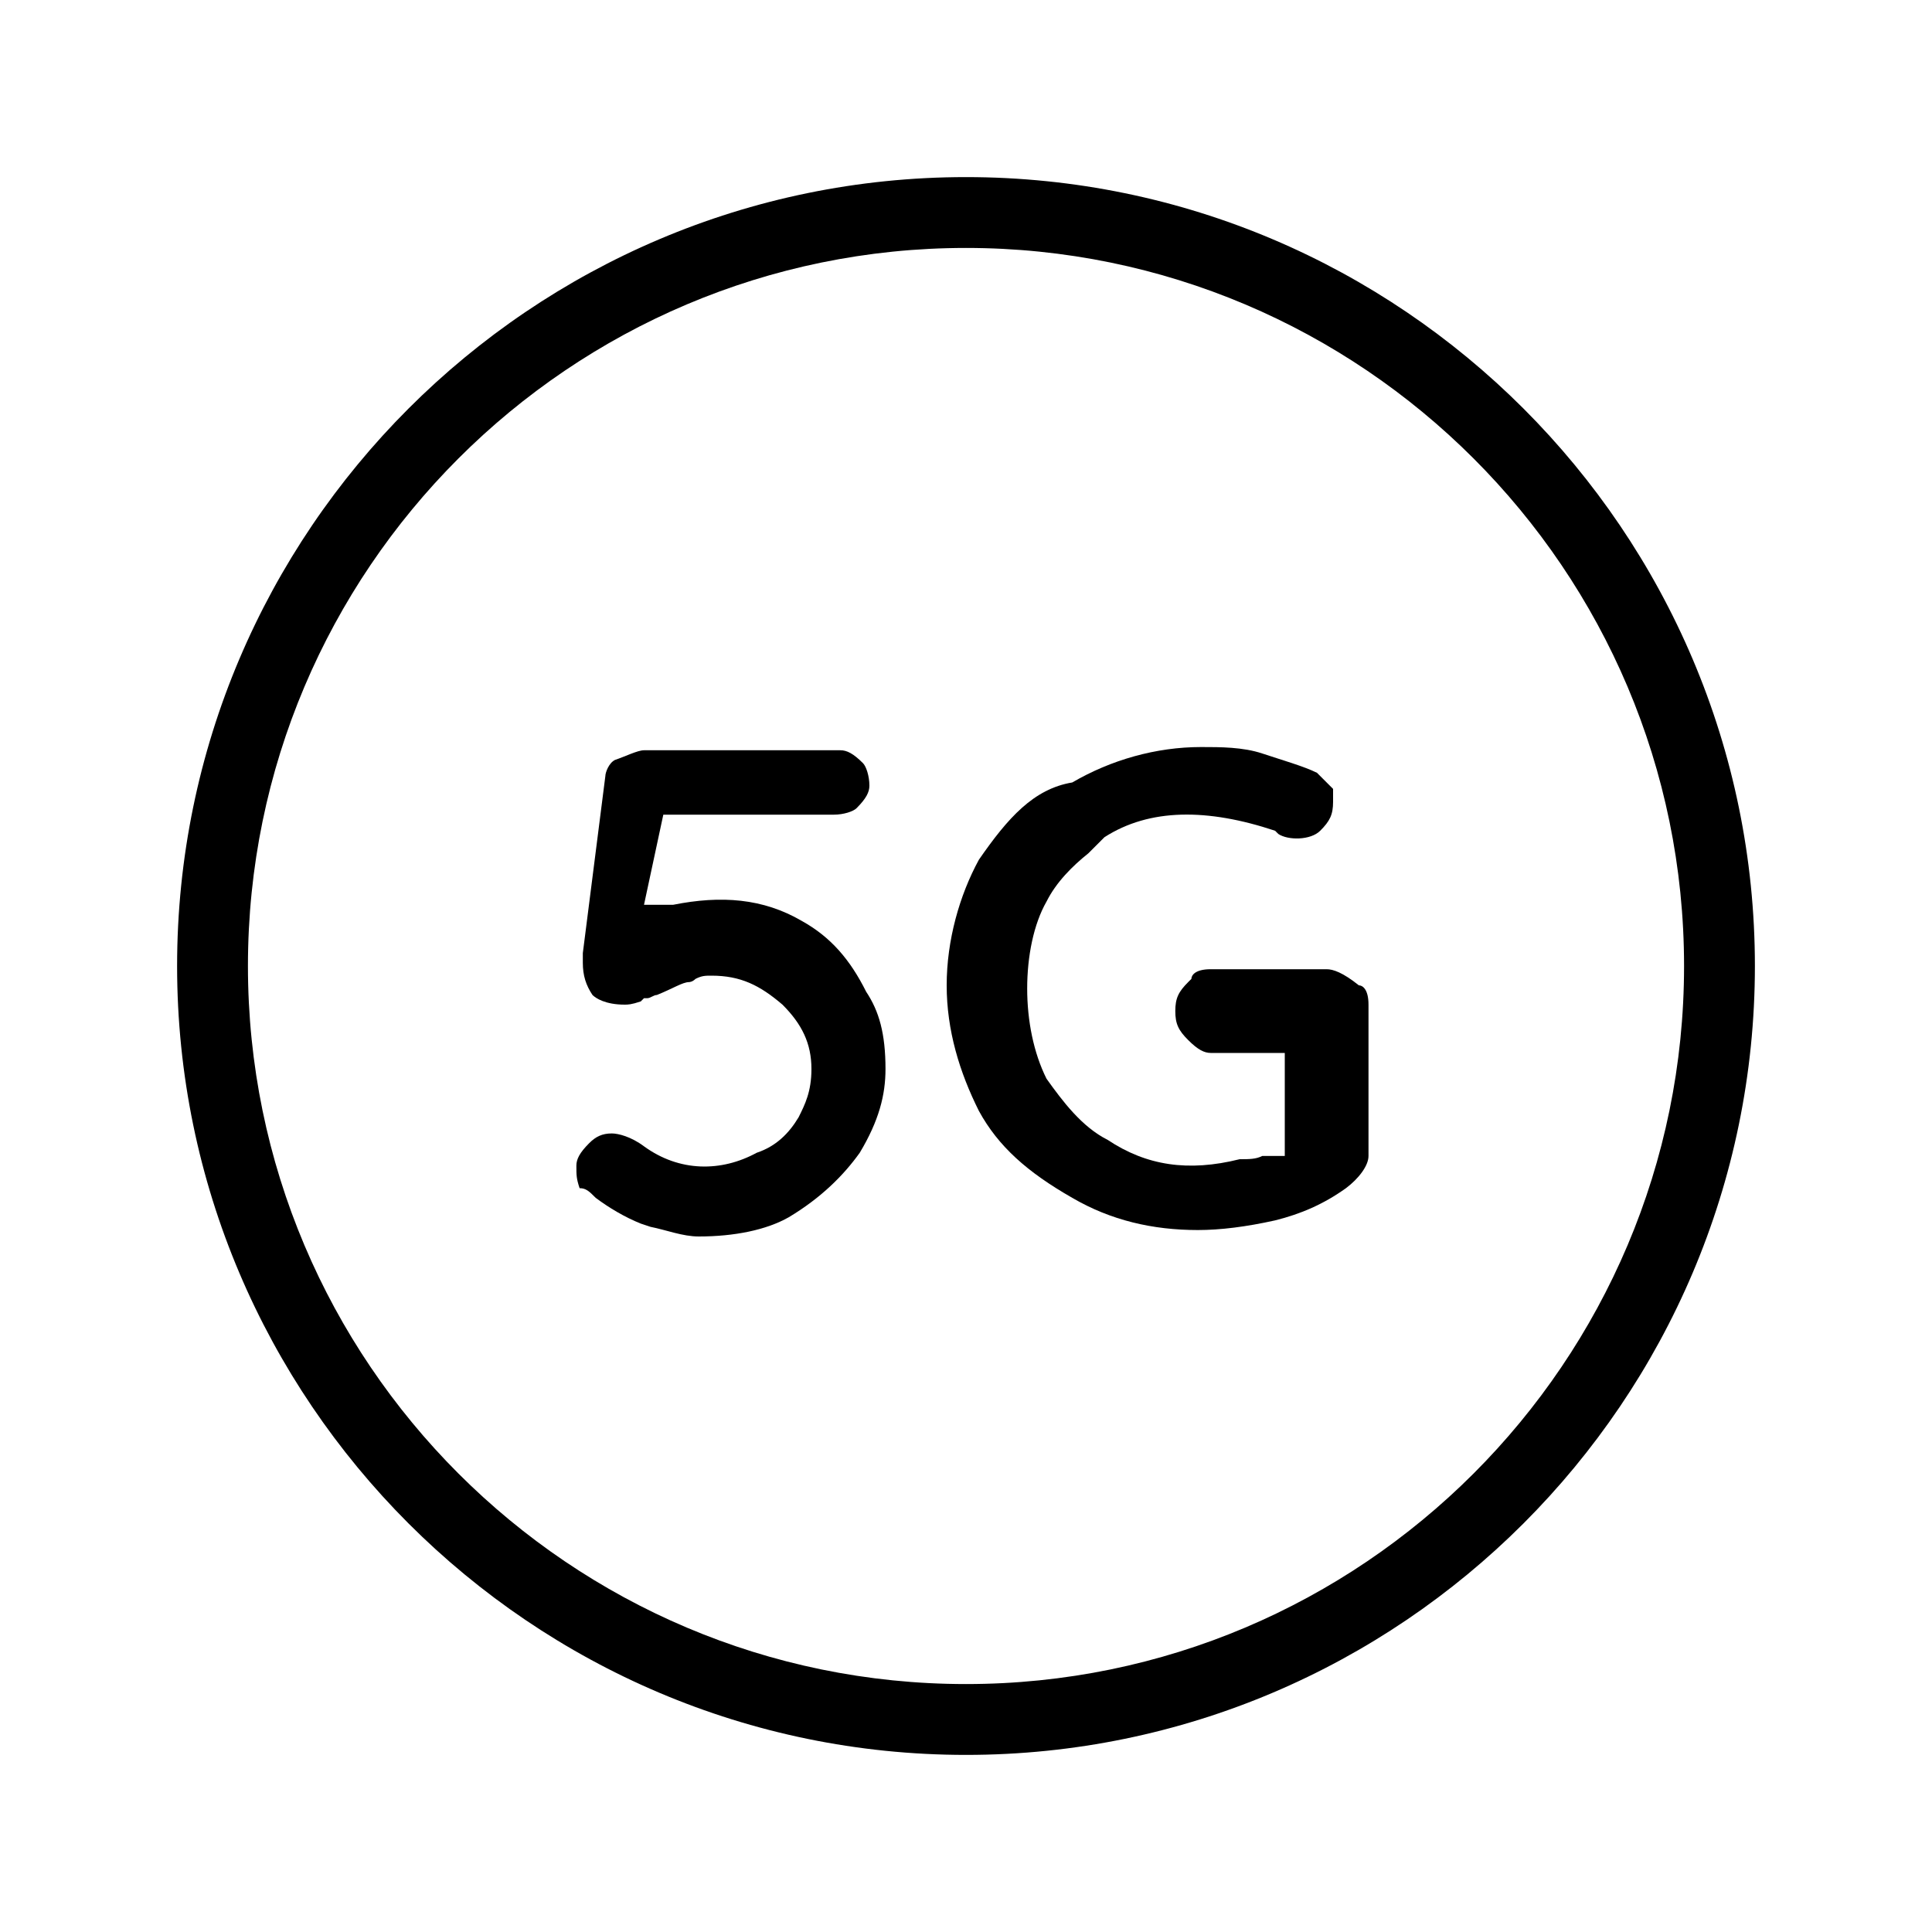 <svg width="60" height="60" viewBox="0 0 60 60" fill="none" xmlns="http://www.w3.org/2000/svg">
<path d="M30 5.5C16.5 5.5 5.5 16.5 5.5 30C5.5 43.5 16.5 54.5 30 54.5C43.5 54.5 54.5 43.5 54.5 30C54.5 16.5 43.5 5.5 30 5.5ZM30 52.3C17.7 52.3 7.7 42.3 7.7 30C7.7 17.7 17.7 7.7 30 7.7C42.3 7.7 52.3 17.7 52.3 30C52.3 42.3 42.3 52.3 30 52.3Z" fill="black"/>
<path d="M18.5 37.2C18.9 37.5 19.4 37.8 19.9 38L20.2 38.1C20.7 38.2 21.2 38.4 21.7 38.4C22.8 38.4 23.8 38.2 24.5 37.8C25.5 37.2 26.2 36.5 26.7 35.8C27.3 34.8 27.5 34 27.5 33.2C27.5 32.1 27.3 31.4 26.9 30.8C26.4 29.8 25.8 29.1 24.9 28.6C23.7 27.9 22.4 27.8 20.9 28.1H20.6H20L20.6 25.3H25.9C26.2 25.3 26.5 25.2 26.6 25.1C26.9 24.8 27 24.6 27 24.4C27 24.1 26.9 23.8 26.8 23.7C26.5 23.4 26.3 23.3 26.1 23.3H20C19.8 23.3 19.4 23.5 19.1 23.6C18.9 23.7 18.8 24 18.8 24.1L18.1 29.6V29.9C18.1 30.3 18.2 30.6 18.4 30.9C18.5 31 18.8 31.2 19.4 31.2C19.5 31.2 19.6 31.2 19.9 31.1L20 31H20.1C20.2 31 20.3 30.9 20.4 30.9C20.9 30.7 21.2 30.5 21.4 30.5C21.4 30.5 21.5 30.5 21.6 30.4C21.8 30.3 21.9 30.3 22.1 30.3C23 30.3 23.6 30.6 24.3 31.2C24.9 31.8 25.2 32.4 25.2 33.2C25.2 33.9 25 34.3 24.8 34.7C24.5 35.2 24.1 35.6 23.5 35.8C22.4 36.4 21.1 36.4 20 35.6C19.6 35.3 19.2 35.2 19 35.2C18.7 35.2 18.5 35.3 18.3 35.5C18 35.8 17.9 36 17.9 36.2C17.9 36.5 17.9 36.6 18 36.9C18.2 36.9 18.3 37 18.5 37.2Z" fill="black"/>
<path d="M30.4 26.7C29.8 27.8 29.4 29.2 29.4 30.6C29.4 32 29.8 33.3 30.4 34.5C31 35.6 31.9 36.4 33.3 37.2C34.5 37.9 35.8 38.2 37.2 38.2C37.9 38.2 38.7 38.1 39.6 37.9C40.4 37.7 41.1 37.4 41.8 36.9C42.2 36.6 42.5 36.2 42.5 35.9V31.2C42.5 30.7 42.3 30.6 42.2 30.6C41.7 30.2 41.4 30.1 41.2 30.1H37.6C37.1 30.1 37 30.3 37 30.4L36.9 30.5C36.6 30.8 36.5 31 36.5 31.4C36.5 31.8 36.6 32 36.9 32.3C37.2 32.6 37.4 32.7 37.6 32.7H39.9V35.9H39.4C39.4 35.9 39.3 35.9 39.2 35.9C39 36 38.8 36 38.5 36C36.9 36.4 35.6 36.2 34.4 35.4C33.6 35 33 34.2 32.5 33.5C32.1 32.7 31.9 31.7 31.9 30.7C31.9 29.7 32.1 28.7 32.5 28C32.8 27.4 33.3 26.9 33.8 26.5C33.9 26.4 34.1 26.2 34.2 26.1L34.3 26C35.7 25.1 37.5 25.1 39.6 25.8L39.7 25.9C40 26.1 40.7 26.1 41 25.8C41.3 25.5 41.4 25.3 41.4 24.9C41.4 24.6 41.4 24.6 41.4 24.5L40.9 24C40.5 23.8 39.8 23.6 39.2 23.4C38.6 23.2 37.9 23.2 37.3 23.2C35.9 23.2 34.5 23.6 33.3 24.3C32.1 24.5 31.3 25.4 30.4 26.7Z" fill="black"/>
</svg>
